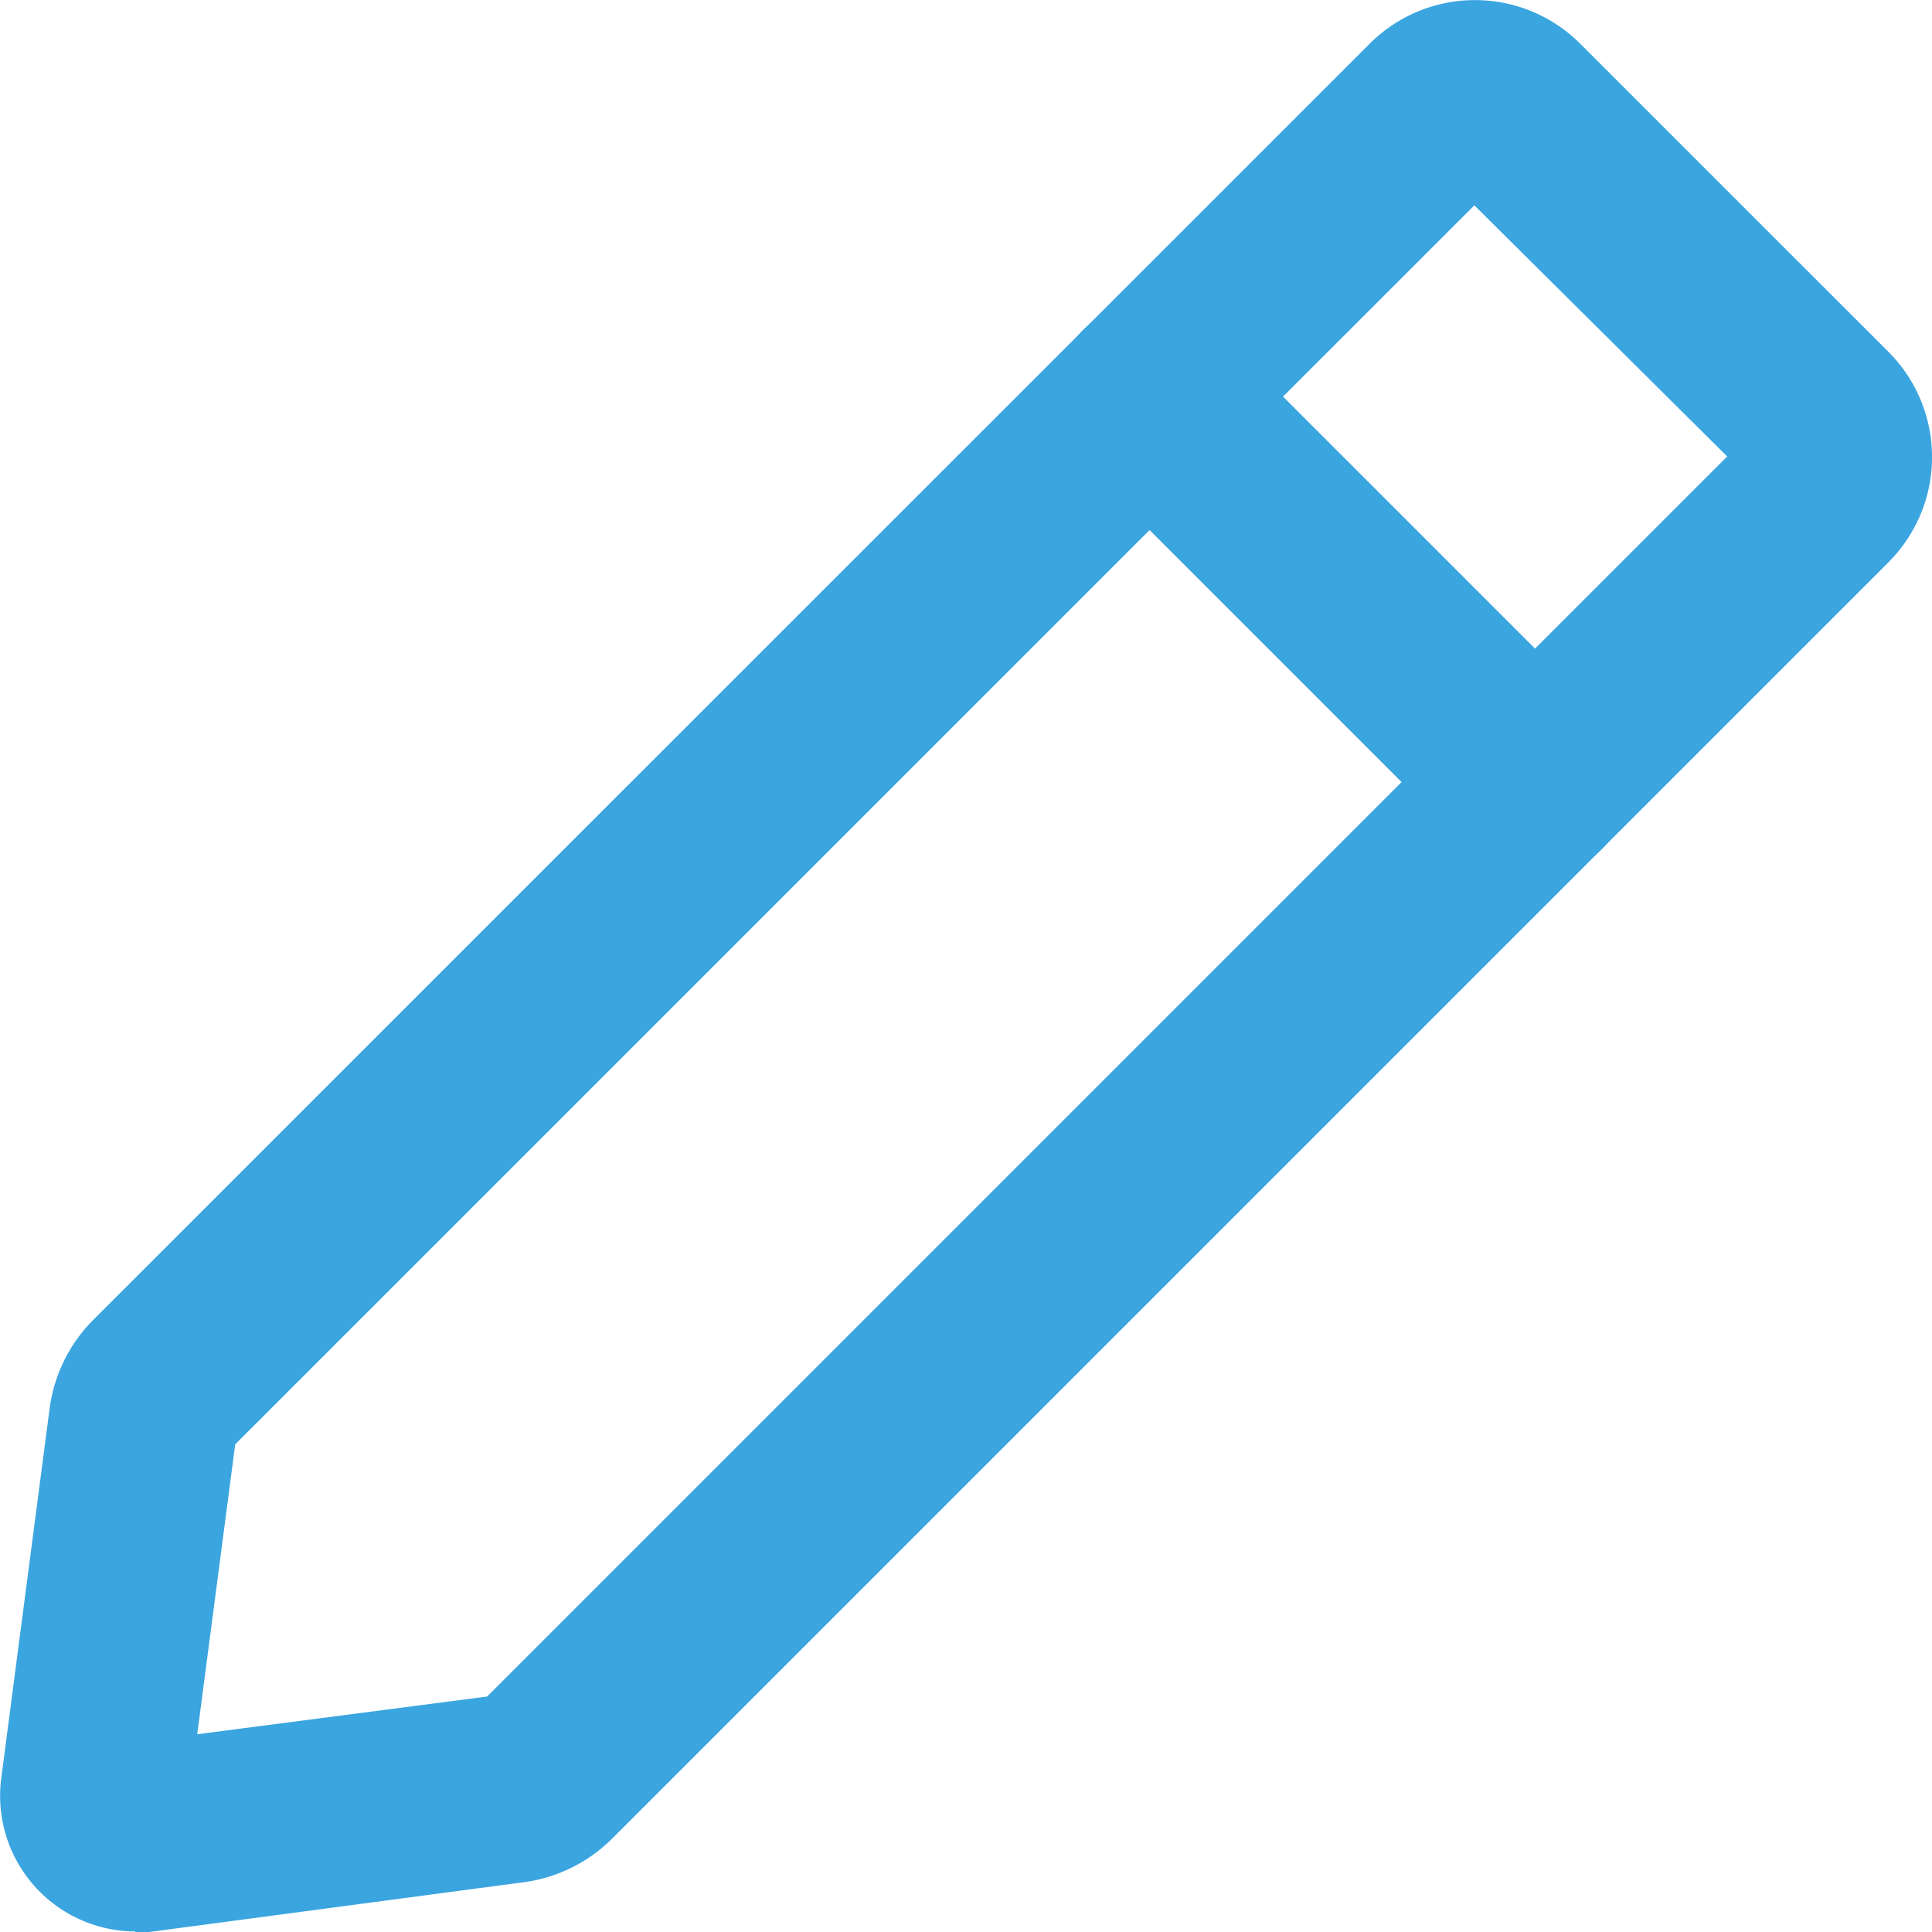 <svg xmlns="http://www.w3.org/2000/svg" width="14.801" height="14.802" viewBox="0 0 14.801 14.802">
    <g data-name="38 Question">
        <path data-name="Path 23092" d="M1.042 14.8a1.039 1.039 0 0 1-1.028-1.169l.371-2.837a1.18 1.18 0 0 1 .334-.679L10.5.336a1.14 1.14 0 0 1 1.609 0L14.474 2.7a1.14 1.14 0 0 1 0 1.609l-9.78 9.78a1.179 1.179 0 0 1-.679.334l-2.836.377a1.05 1.05 0 0 1-.137.009zm.765-3.732-.291 2.221L3.737 13l9.5-9.5L11.3 1.576z" transform="translate(-.005 -.003)" style="fill:#3ba5e0"/>
        <path data-name="Path 23093" d="M283.359 84.521a.721.721 0 0 1-.511-.21l-2.954-2.954a.723.723 0 1 1 1.023-1.022l2.953 2.953a.723.723 0 0 1-.511 1.234z" transform="translate(-271.597 -77.806)" style="fill:#3ba5e0"/>
    </g>
</svg>

